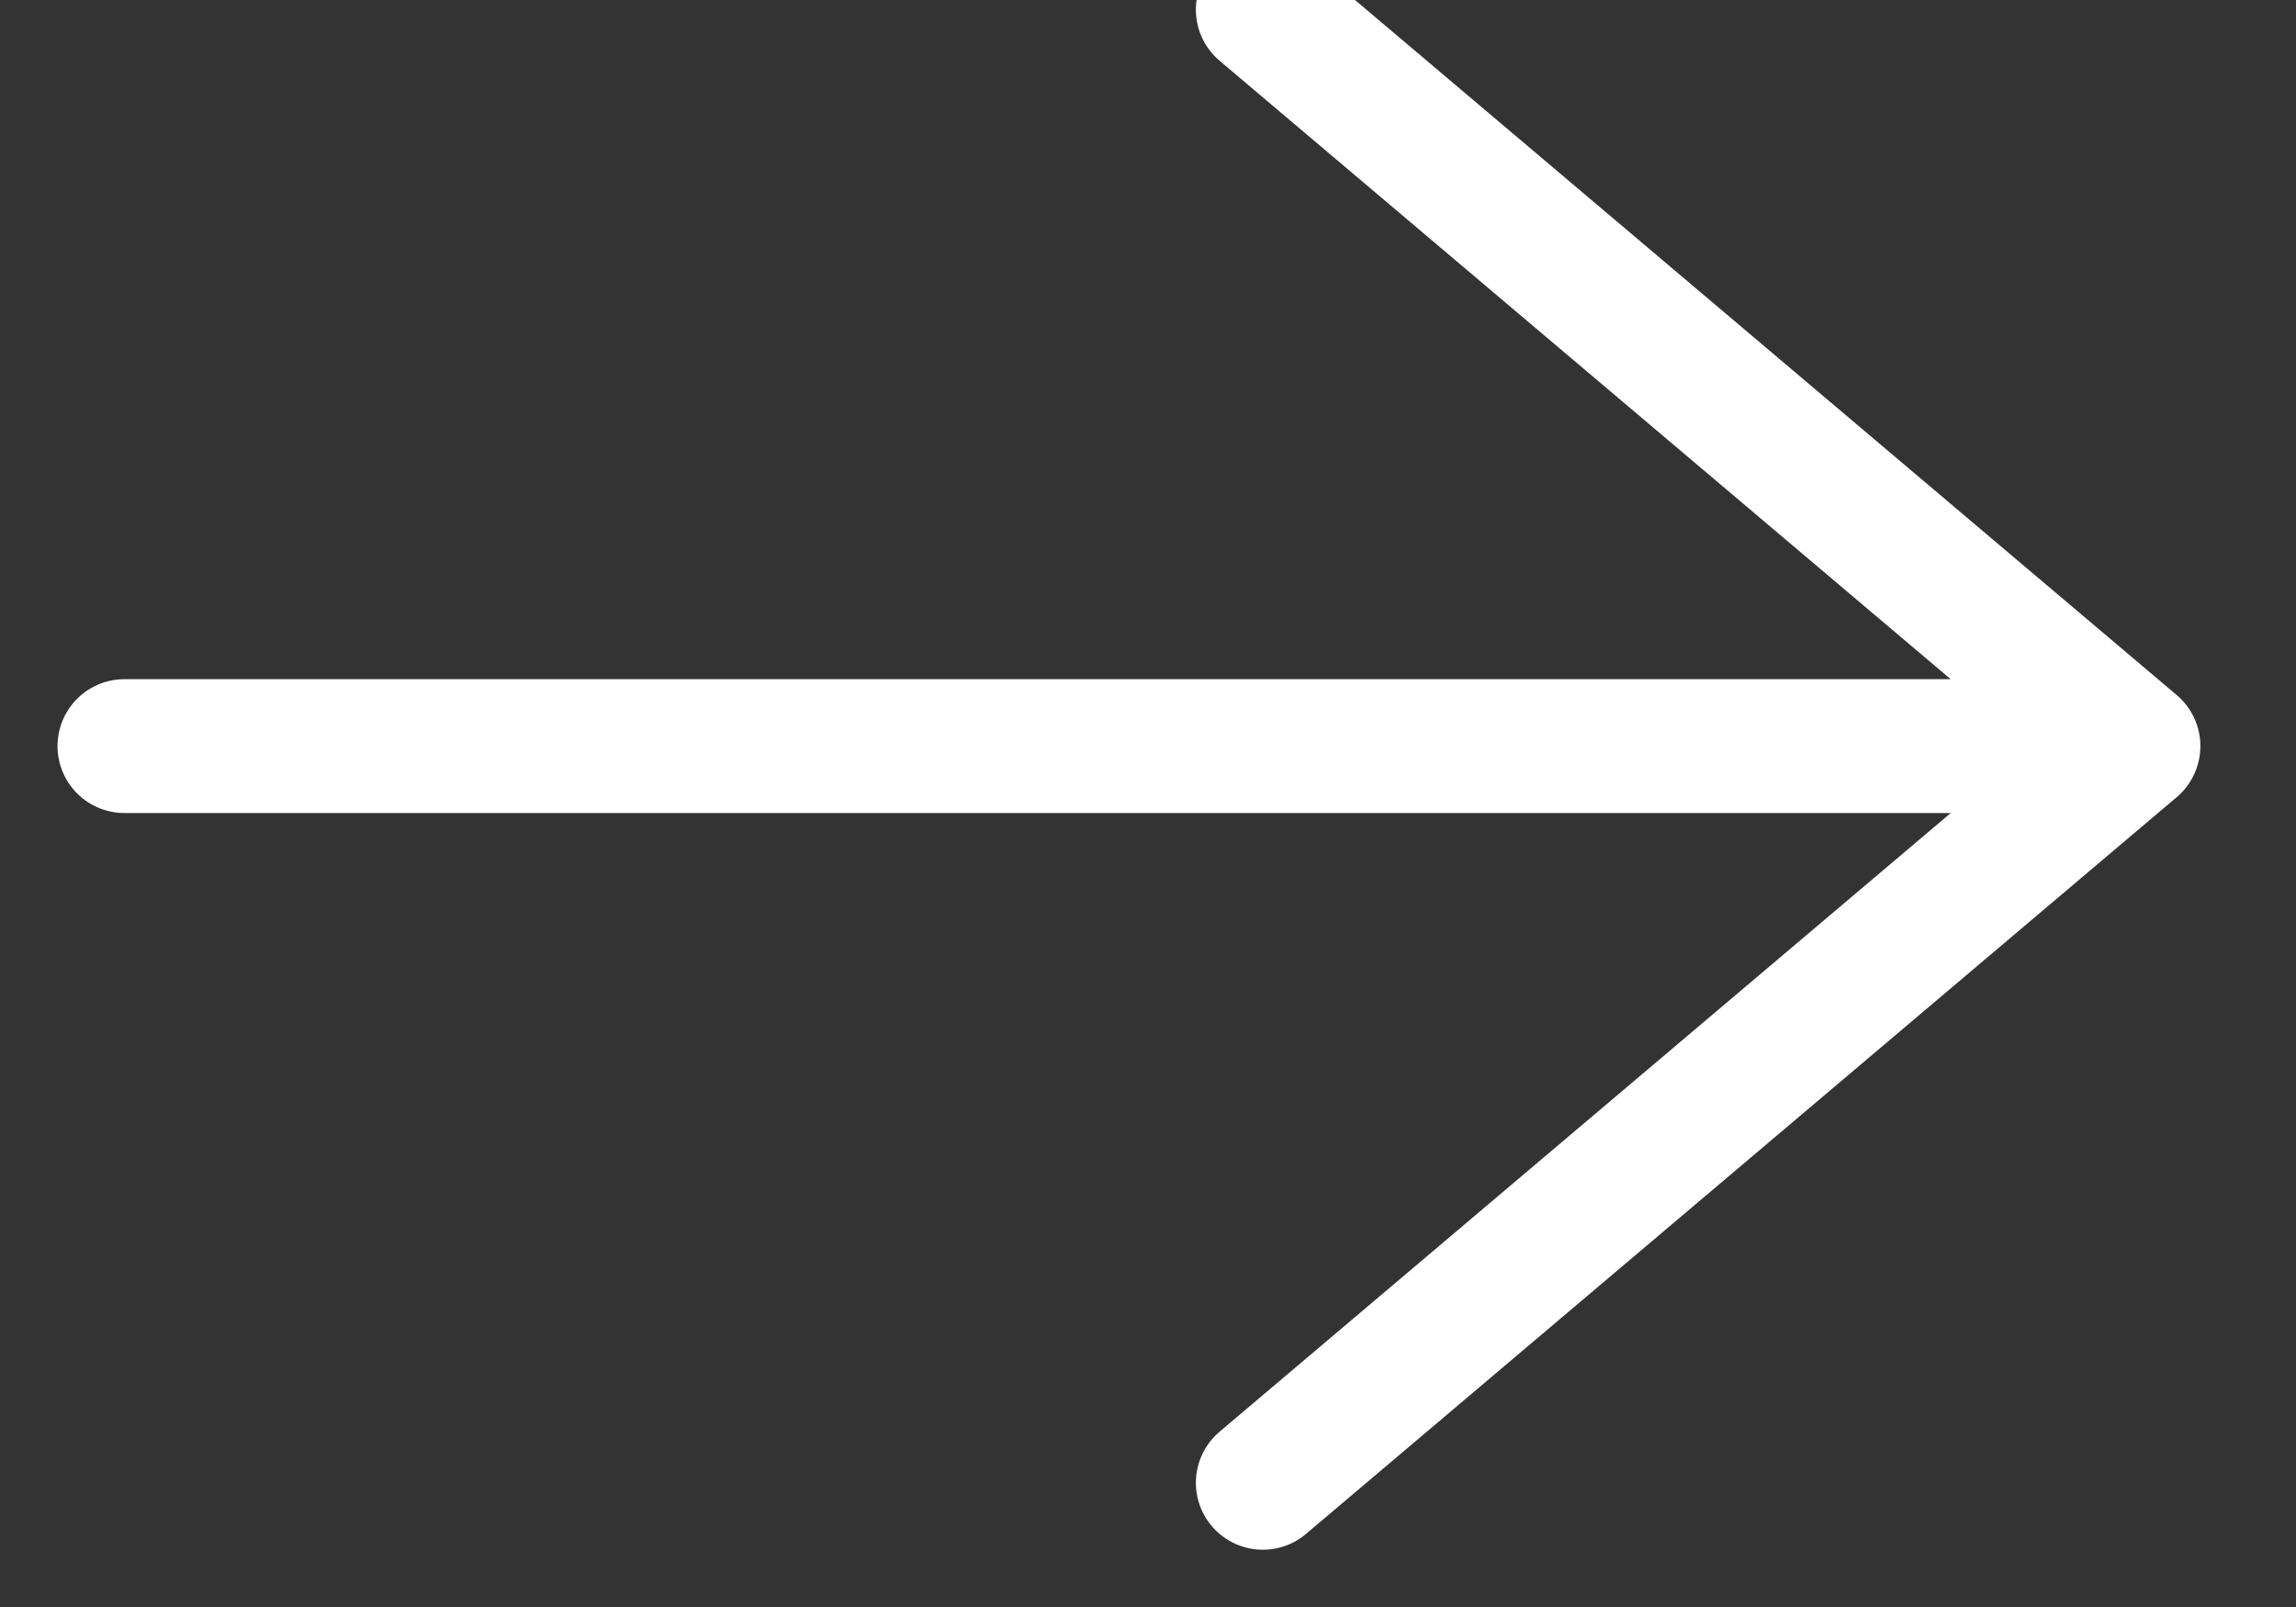 <svg width="10" height="7" viewBox="0 0 10 7" fill="none" xmlns="http://www.w3.org/2000/svg">
<rect x="0" y="0" width="10" height="7" fill="#333333" stroke="none"/>
<path d="M9.292 3.25L0.542 3.25M9.292 3.25L5.5 6.459M9.292 3.25L5.5 0.042" stroke="white" stroke-width="0.583" stroke-linecap="round" stroke-linejoin="round"/>
</svg>
